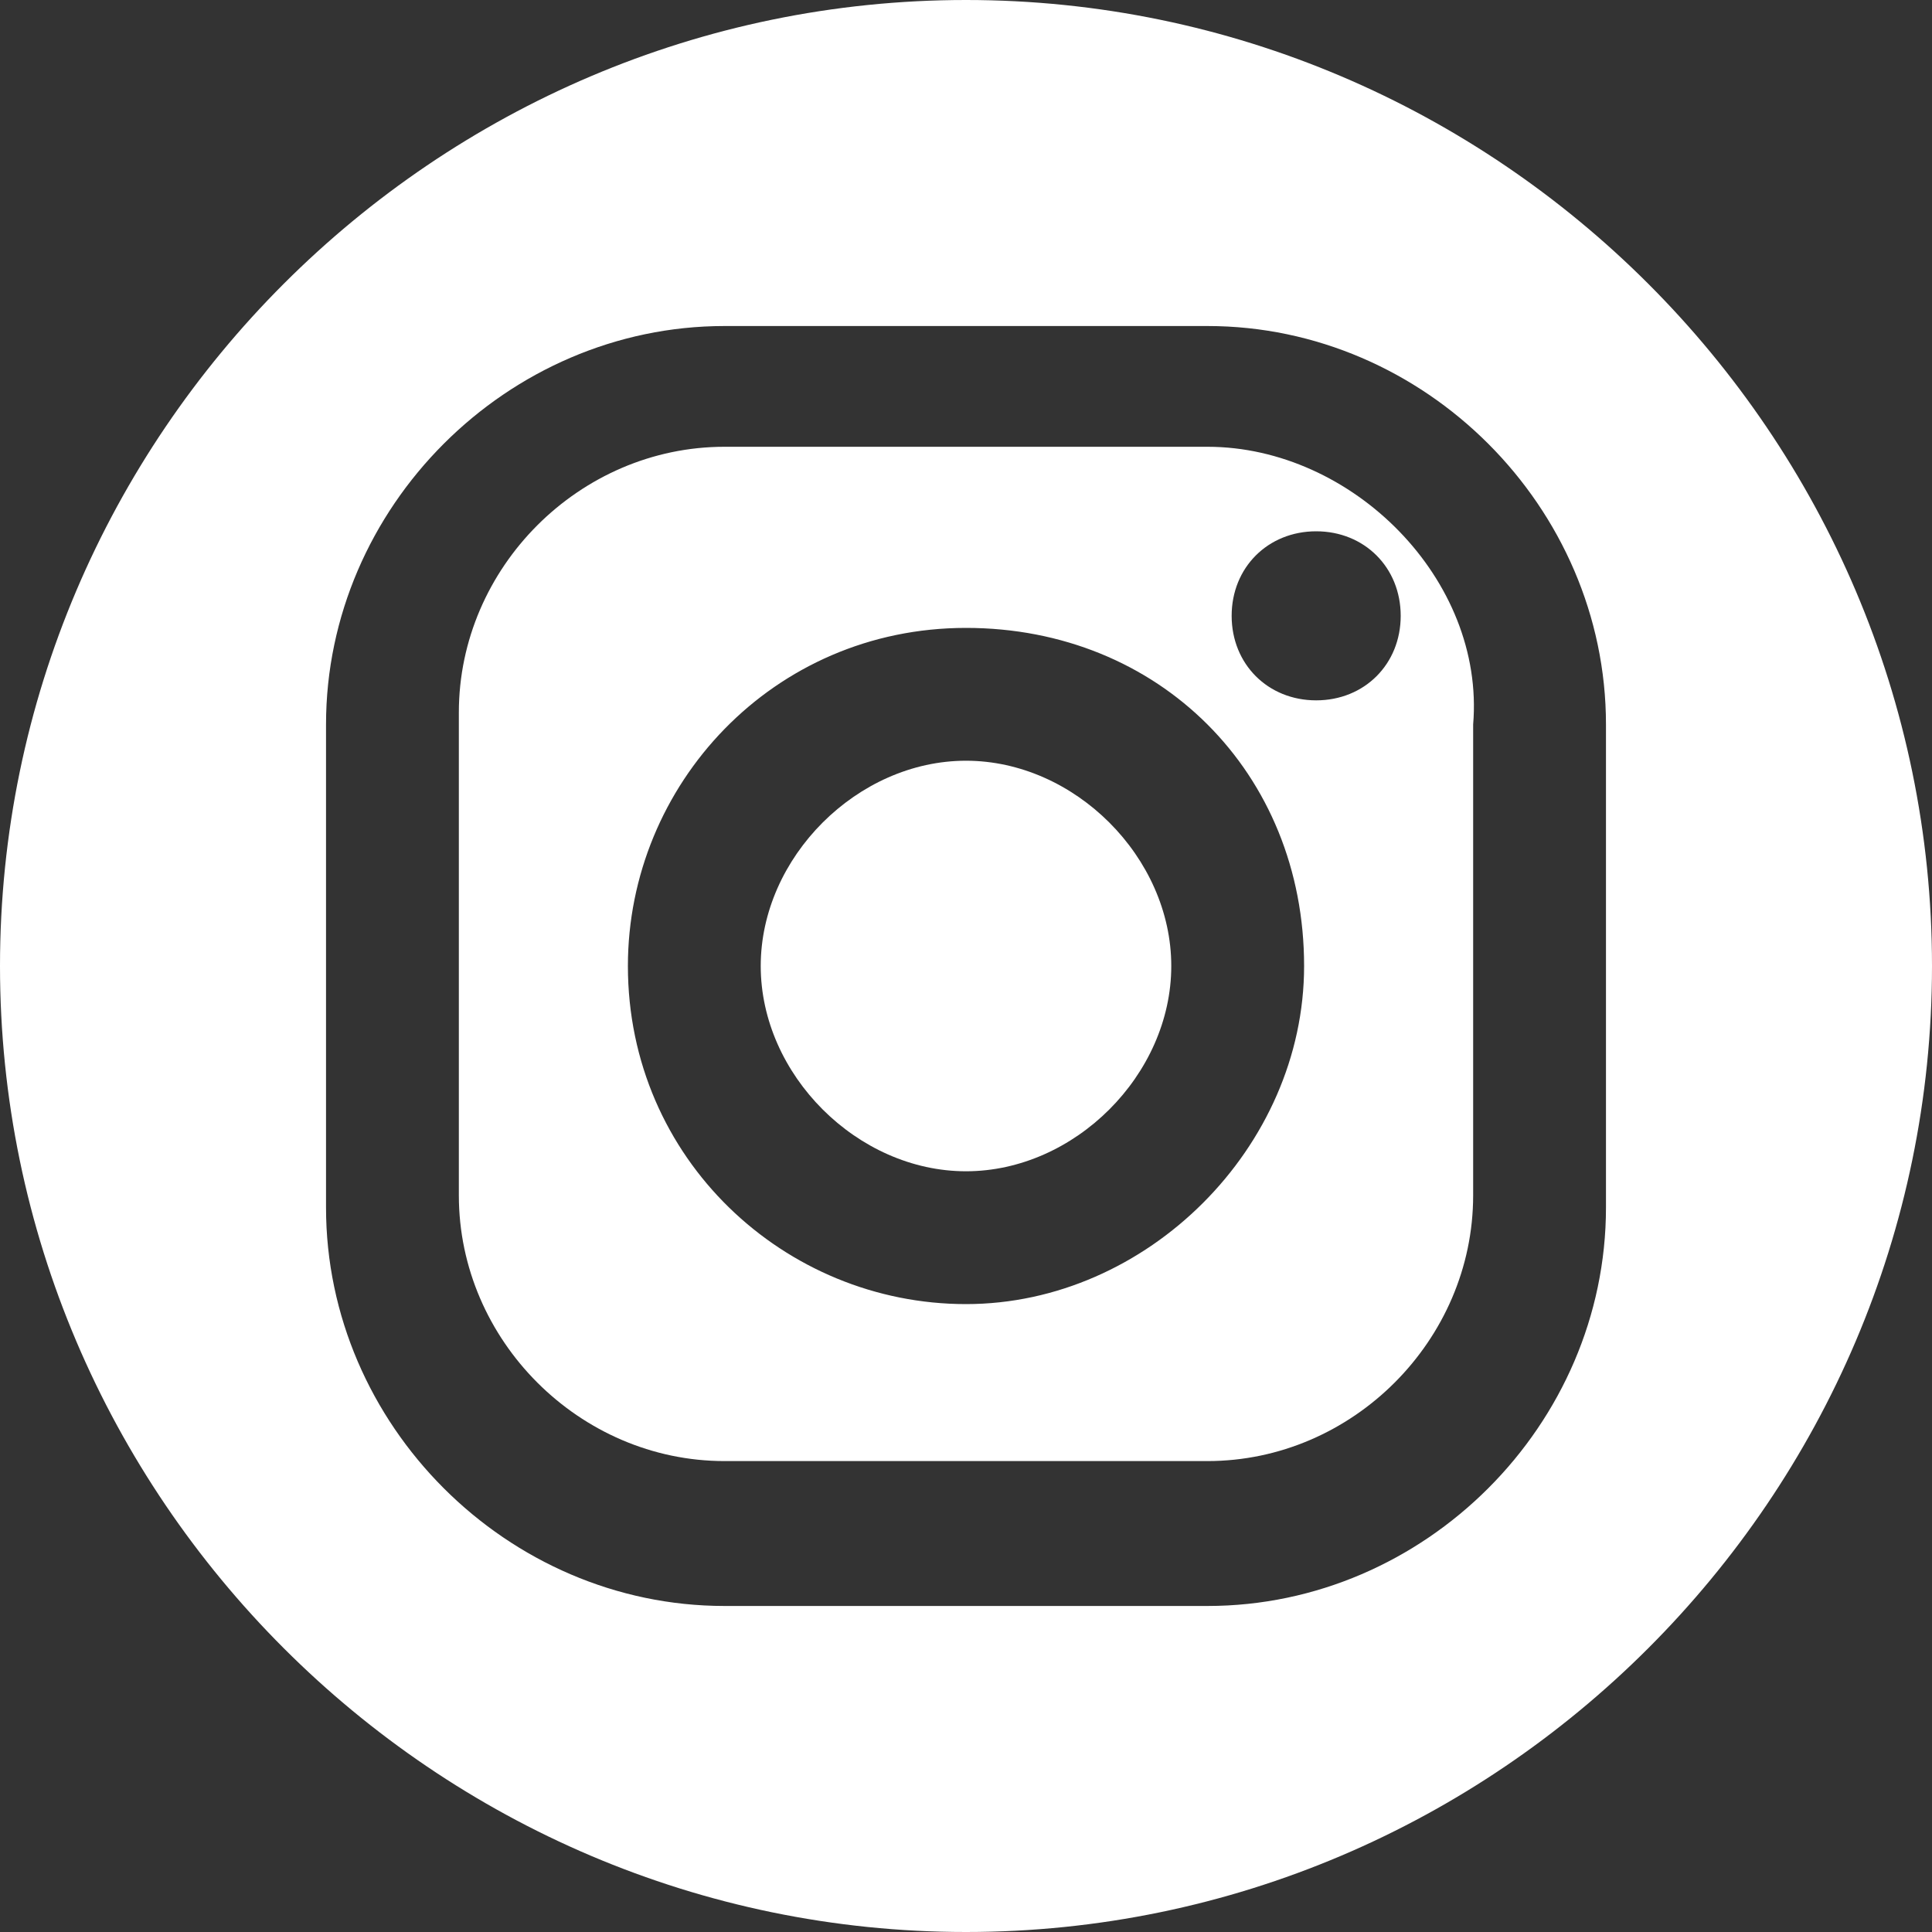 <?xml version="1.0" encoding="utf-8"?>
<!-- Generator: Adobe Illustrator 27.2.0, SVG Export Plug-In . SVG Version: 6.00 Build 0)  -->
<svg version="1.1" id="Calque_1" xmlns="http://www.w3.org/2000/svg" xmlns:xlink="http://www.w3.org/1999/xlink" x="0px" y="0px"
	 viewBox="0 0 16 16" style="enable-background:new 0 0 16 16;" xml:space="preserve">
<rect x="0" y="0" width="16" height="16" fill="#333333" stroke="none"/>
<style type="text/css">
	.st0{fill:#FFFFFF;}
</style>
<g>
	<path class="st0" d="M8,6.3C7.1,6.3,6.3,7.1,6.3,8c0,0.9,0.8,1.7,1.7,1.7S9.7,8.9,9.7,8S8.9,6.3,8,6.3z"/>
	<path class="st0" d="M10,3.7H6c-1.2,0-2.2,1-2.2,2.2v4c0,1.2,1,2.2,2.2,2.2h4c1.2,0,2.2-1,2.2-2.2V6C12.3,4.8,11.2,3.7,10,3.7z
		 M8,10.8c-1.5,0-2.8-1.2-2.8-2.8c0-1.5,1.2-2.8,2.8-2.8s2.8,1.2,2.8,2.8C10.8,9.5,9.5,10.8,8,10.8z M10.9,5.8
		c-0.4,0-0.7-0.3-0.7-0.7c0-0.4,0.3-0.7,0.7-0.7s0.7,0.3,0.7,0.7C11.6,5.5,11.3,5.8,10.9,5.8z"/>
	<path class="st0" d="M8,0C3.6,0,0,3.6,0,8s3.6,8,8,8s8-3.6,8-8S12.4,0,8,0z M13.3,10c0,1.8-1.5,3.3-3.3,3.3H6
		c-1.8,0-3.3-1.5-3.3-3.3V6c0-1.8,1.5-3.3,3.3-3.3h4c1.8,0,3.3,1.5,3.3,3.3V10z"/>
</g>
</svg>
